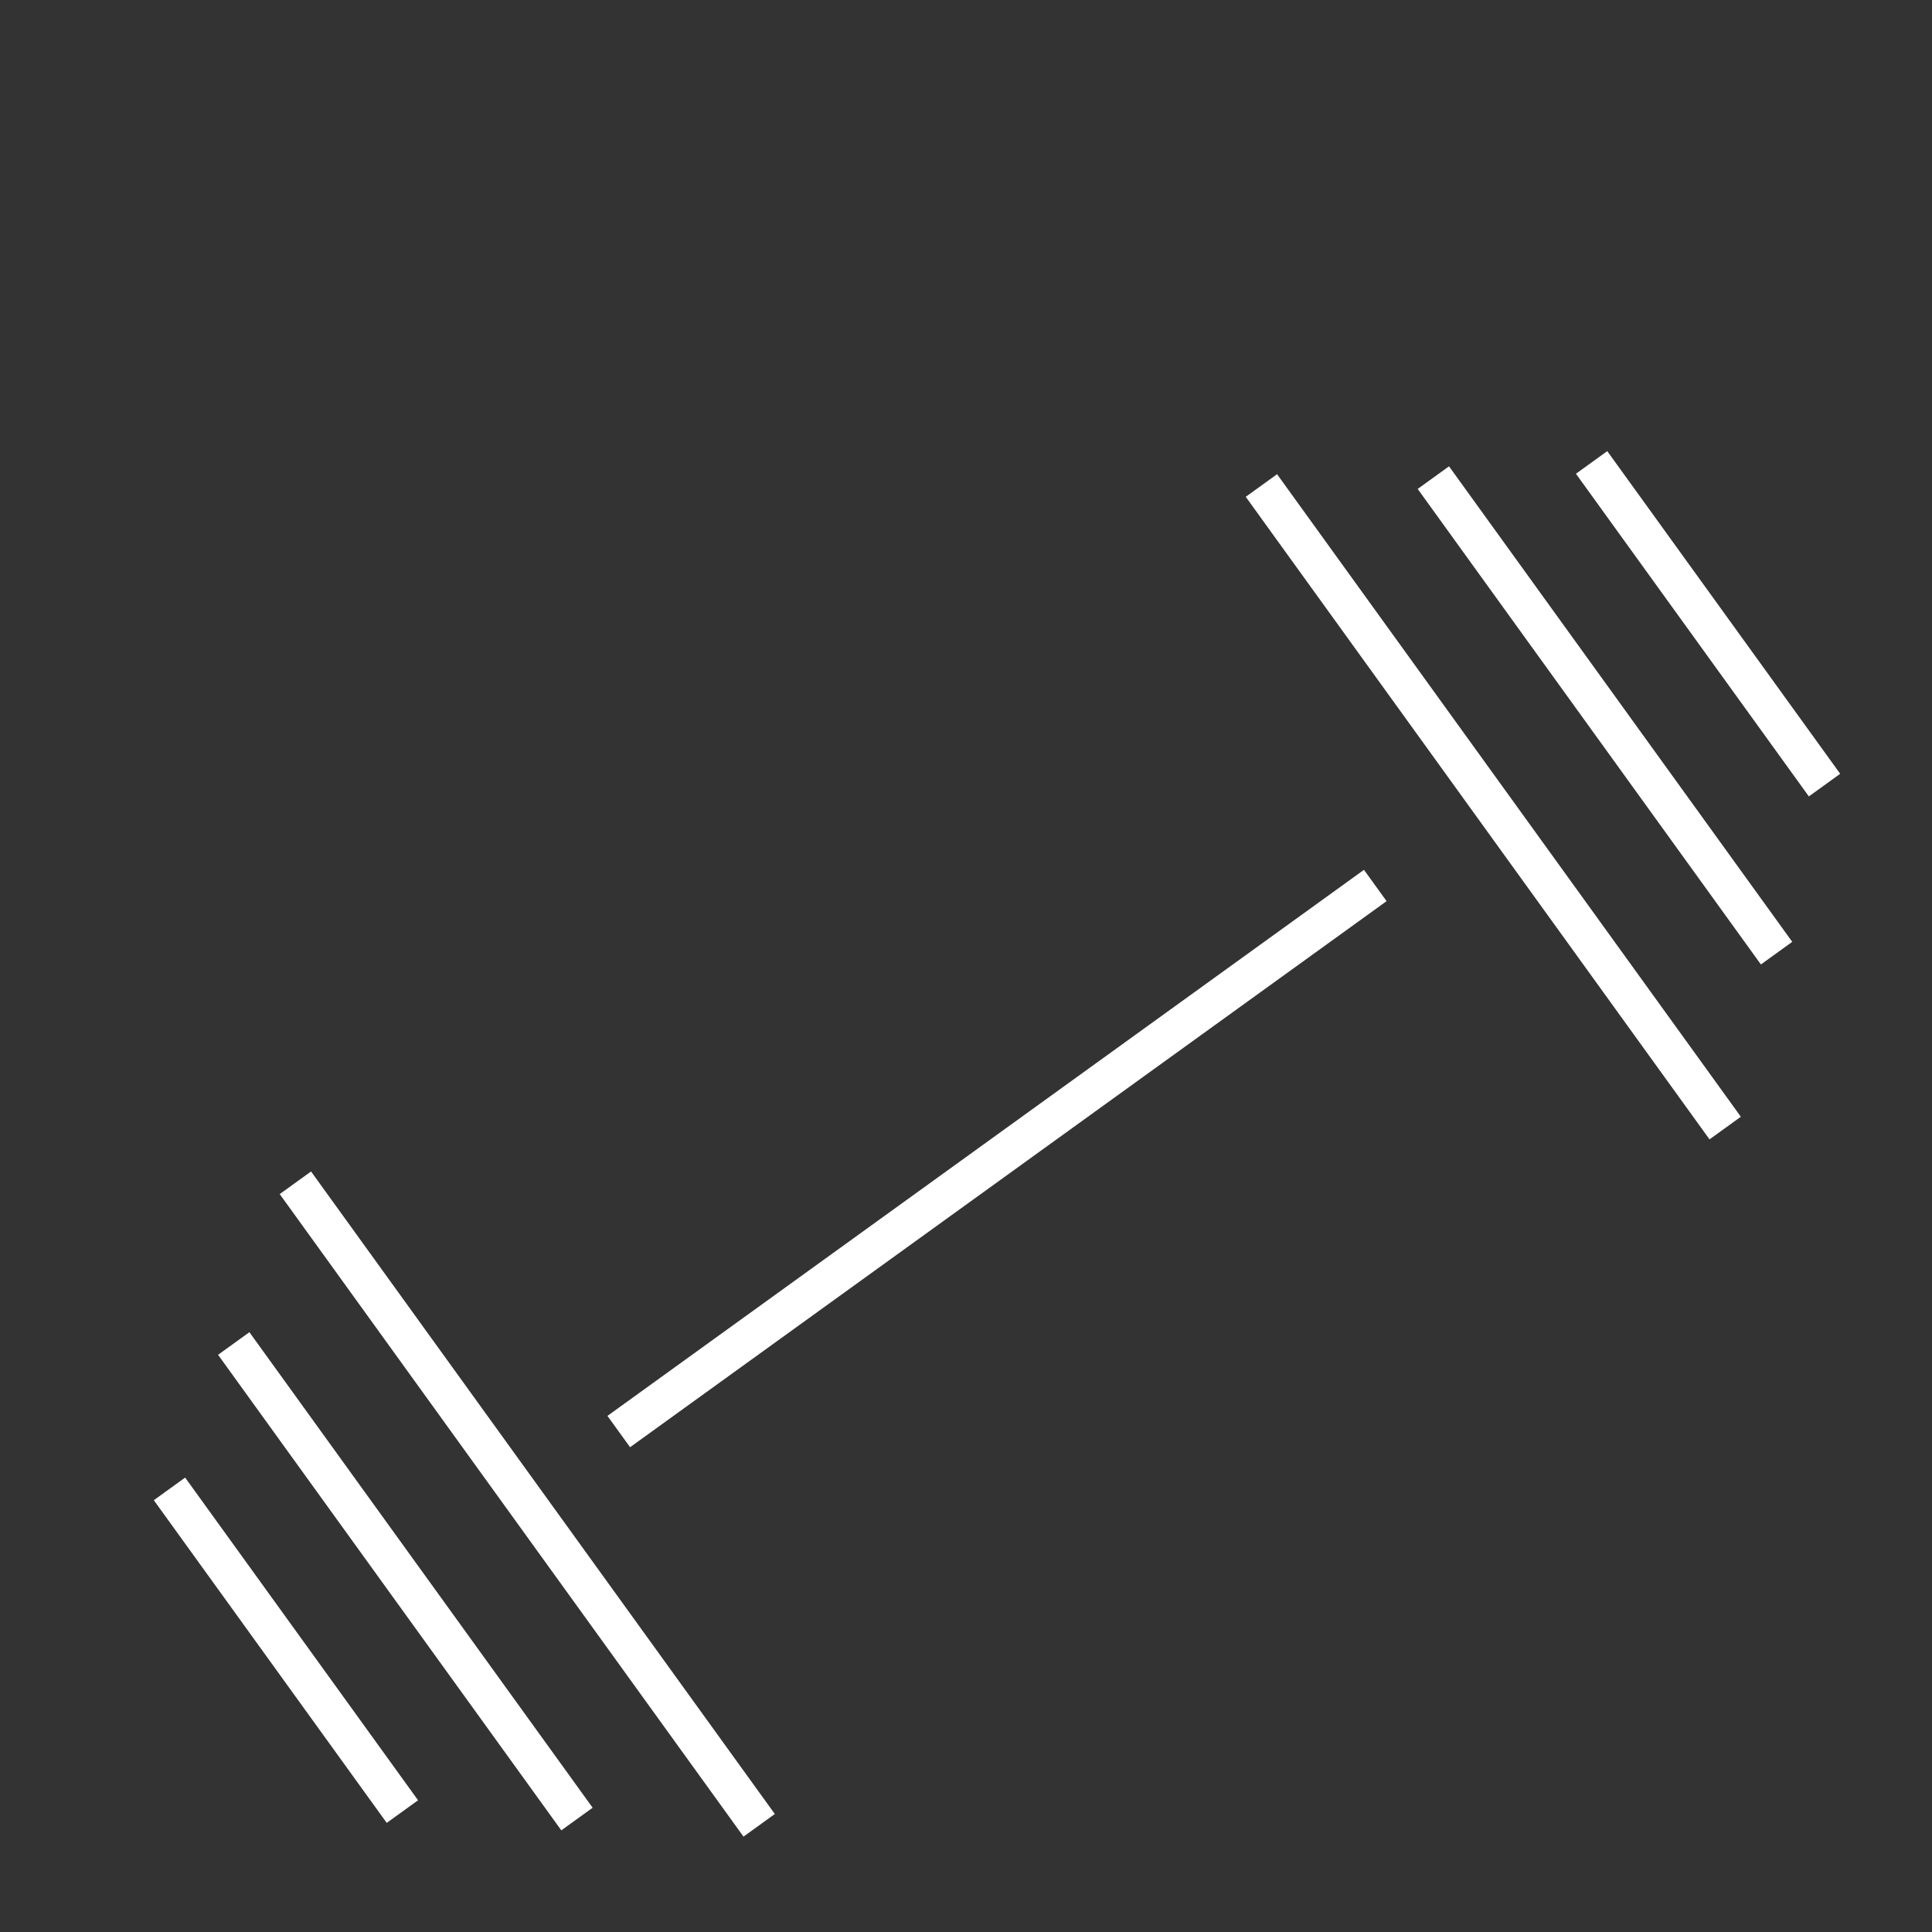 
<svg version="1.1" xmlns="http://www.w3.org/2000/svg" xmlns:xlink="http://www.w3.org/1999/xlink" x="0px" y="0px" width="100px"
	 height="100px" viewBox="0 0 100 100" enable-background="new 0 0 100 100" xml:space="preserve">

<rect x="0" y="0" width="100" height="100" fill="#333333" stroke="none"/>

<line fill="none" stroke="#FFFFFF" stroke-width="2" stroke-miterlimit="10" x1="32.027" y1="74.097" x2="71.184" y2="45.833"/>
<line fill="none" stroke="#FFFFFF" stroke-width="2" stroke-miterlimit="10" x1="65.29" y1="25.13" x2="89.295" y2="58.388"/>
<line fill="none" stroke="#FFFFFF" stroke-width="2" stroke-miterlimit="10" x1="74.19" y1="24.722" x2="91.955" y2="49.335"/>
<line fill="none" stroke="#FFFFFF" stroke-width="2" stroke-miterlimit="10" x1="82.381" y1="23.936" x2="94.437" y2="40.637"/>
<line fill="none" stroke="#FFFFFF" stroke-width="2" stroke-miterlimit="10" x1="15.289" y1="61.221" x2="39.294" y2="94.478"/>
<line fill="none" stroke="#FFFFFF" stroke-width="2" stroke-miterlimit="10" x1="12.098" y1="69.539" x2="29.864" y2="94.153"/>
<line fill="none" stroke="#FFFFFF" stroke-width="2" stroke-miterlimit="10" x1="8.772" y1="77.065" x2="20.828" y2="93.767"/>
		


</svg>
